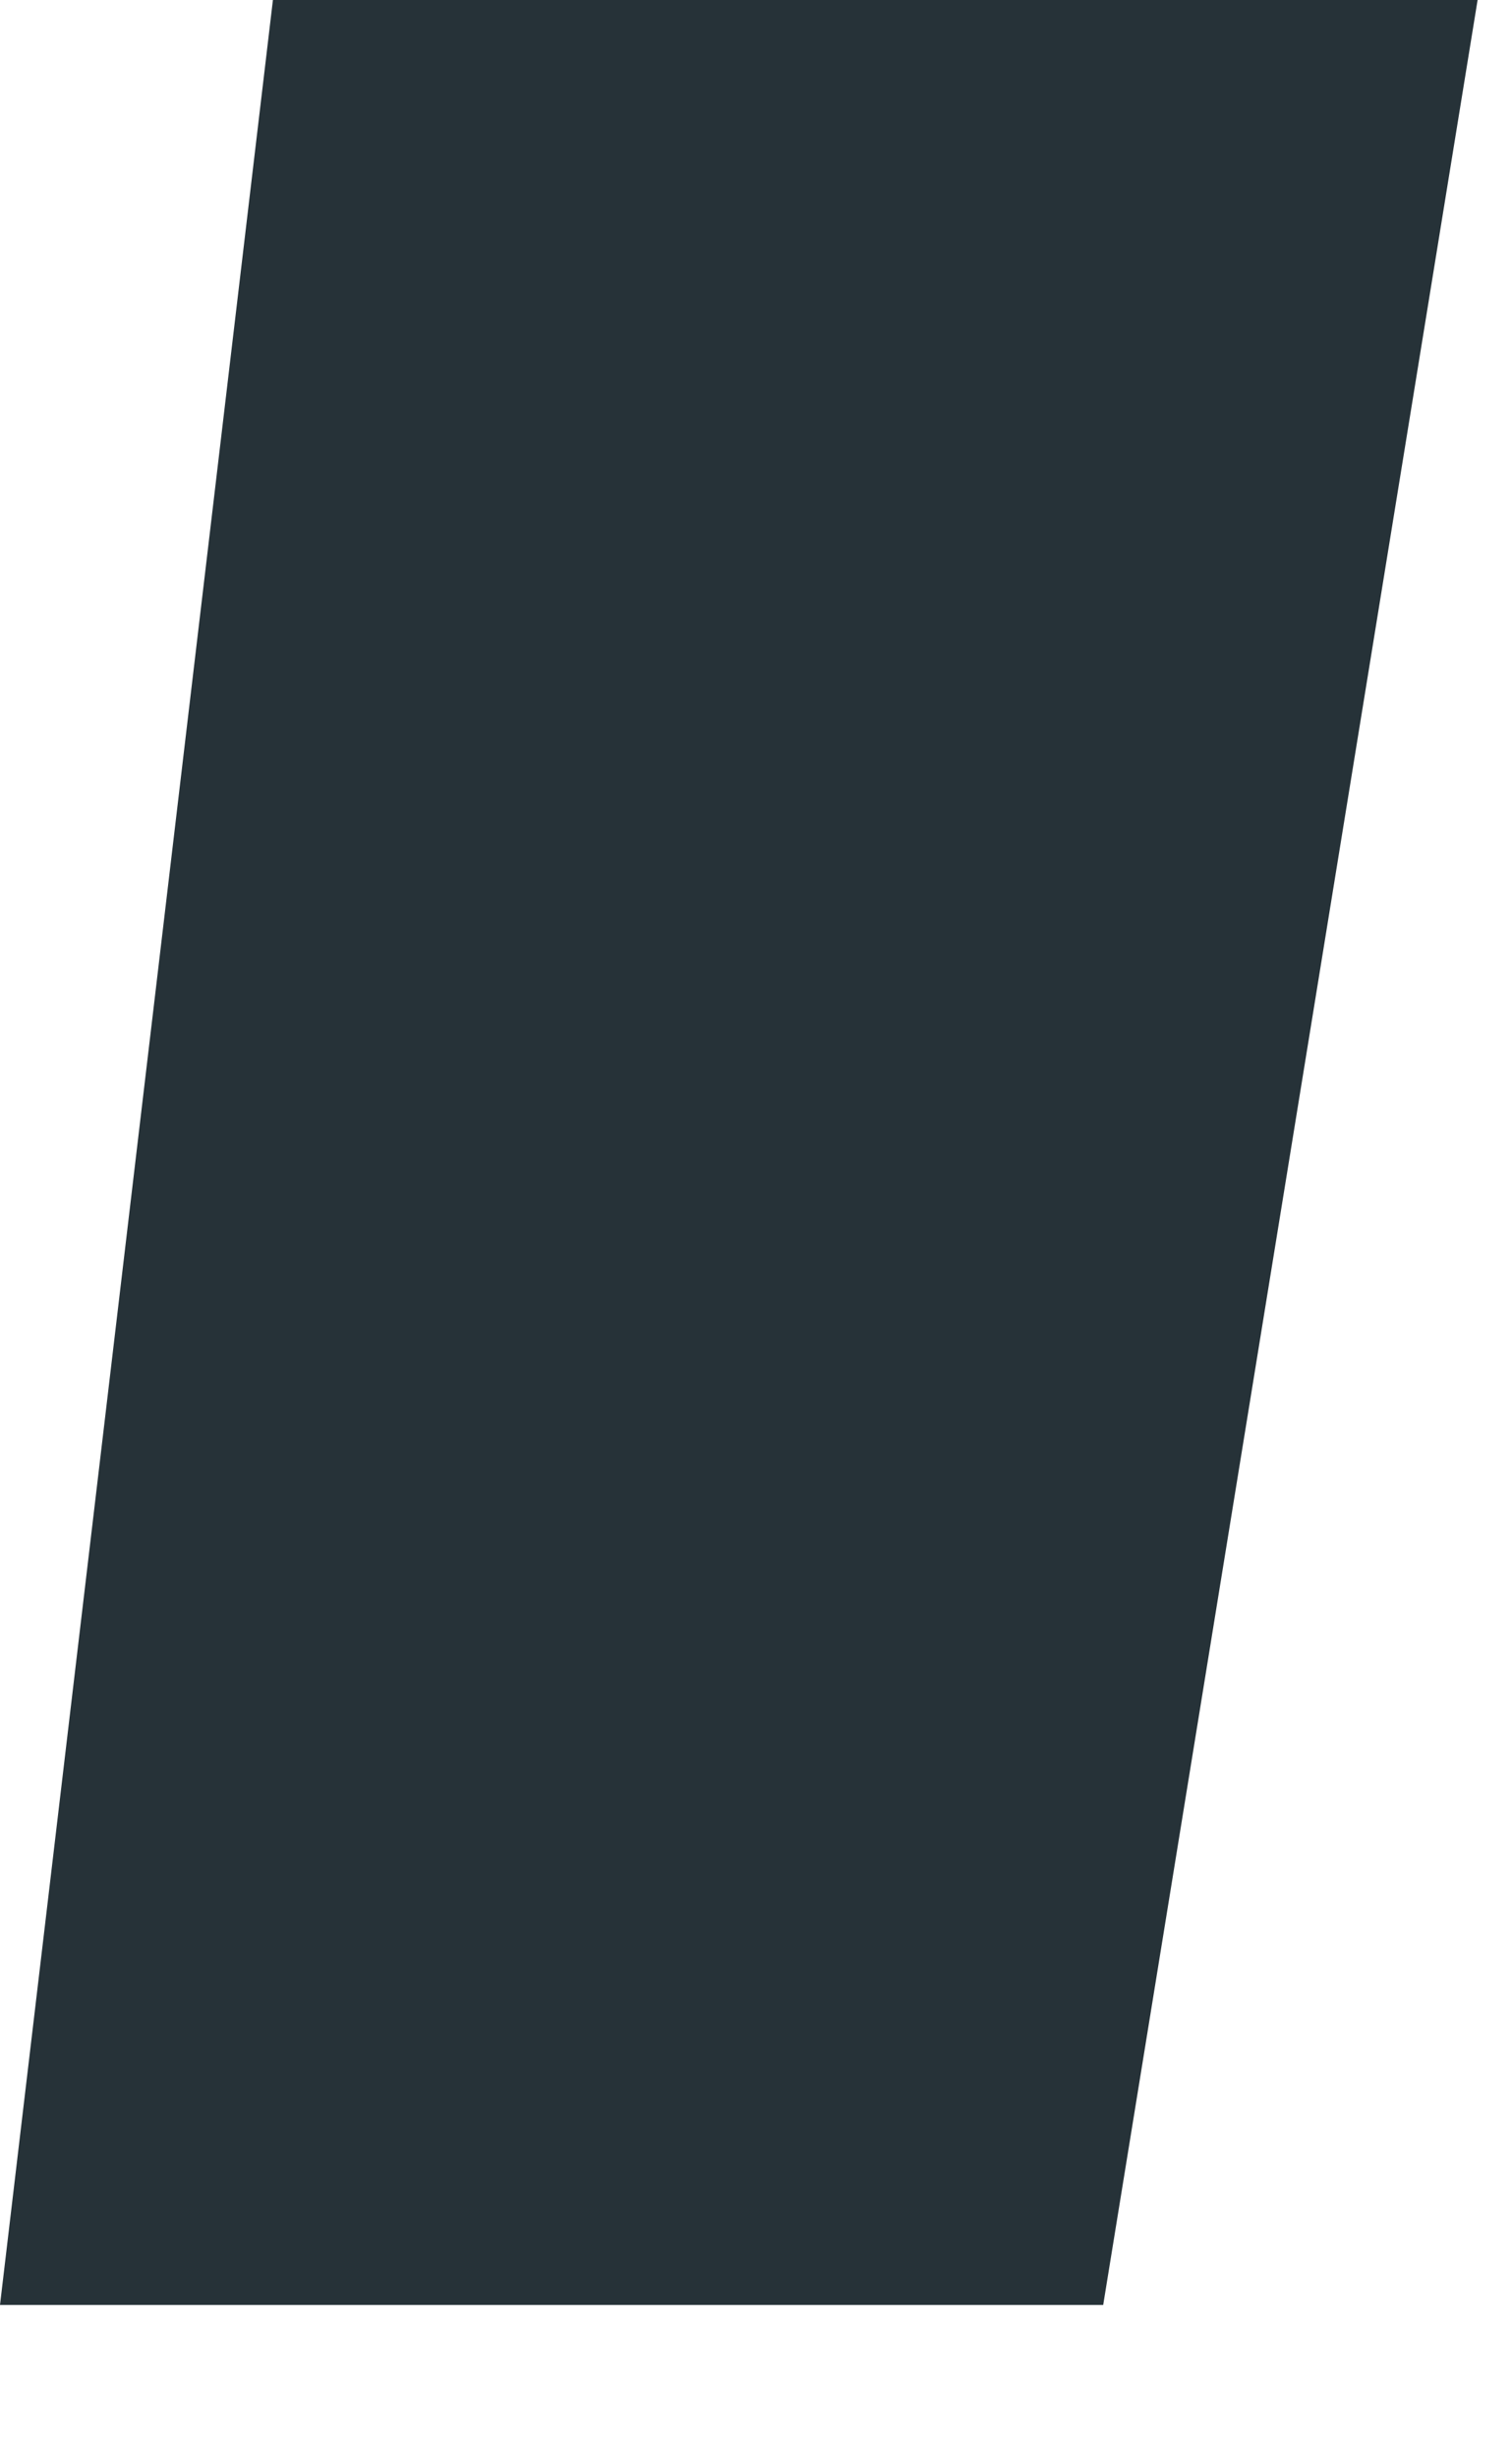 <?xml version="1.0" encoding="utf-8"?>
<svg xmlns="http://www.w3.org/2000/svg" fill="none" height="100%" overflow="visible" preserveAspectRatio="none" style="display: block;" viewBox="0 0 8 13" width="100%">
<path d="M0 12.189H5.837L7.818 0H1.444L0 12.189Z" fill="#263238" id="Vector"/>
</svg>
